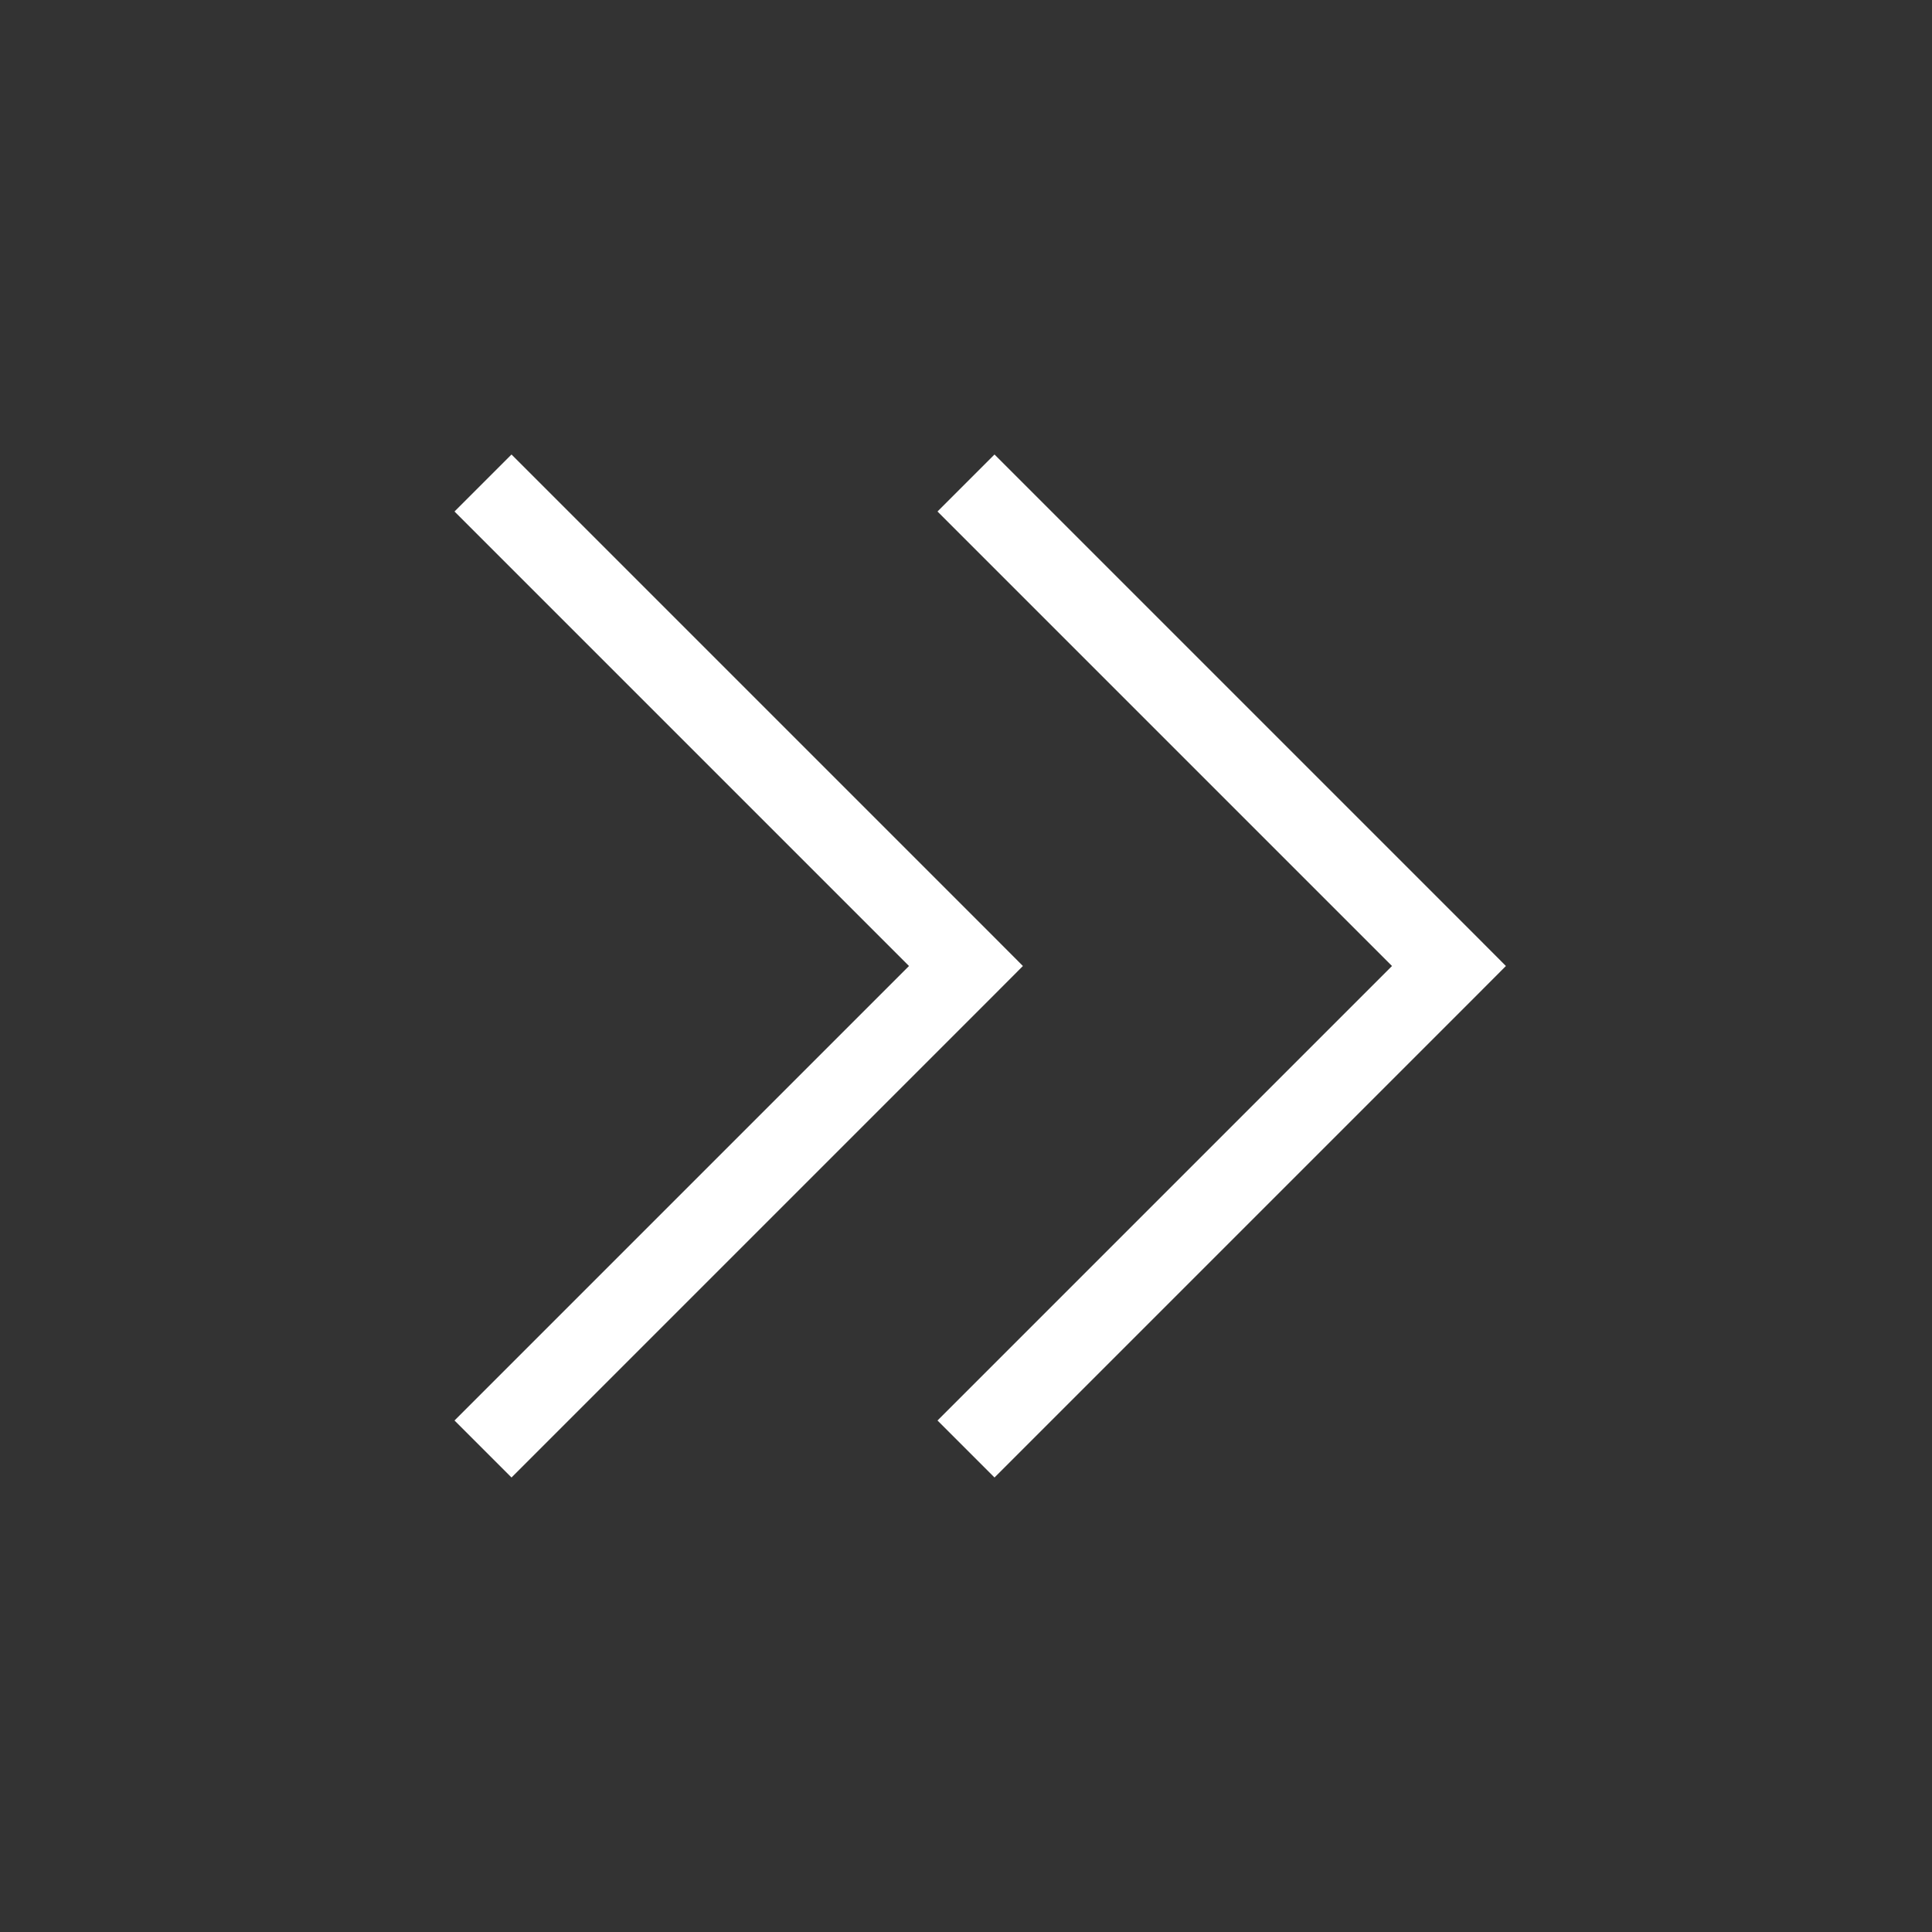 <svg width="24" height="24" viewBox="0 0 24 24" fill="none" xmlns="http://www.w3.org/2000/svg">
<rect x="0" y="0" width="24" height="24" fill="#333333" stroke="none"/>
<path d="M18 12L18.354 12.354L18.707 12L18.354 11.646L18 12ZM12.354 18.354L18.354 12.354L17.646 11.646L11.646 17.646L12.354 18.354ZM18.354 11.646L12.354 5.646L11.646 6.354L17.646 12.354L18.354 11.646Z" fill="white"/>
<path d="M12 12L12.354 12.354L12.707 12L12.354 11.646L12 12ZM6.354 18.354L12.354 12.354L11.646 11.646L5.646 17.646L6.354 18.354ZM12.354 11.646L6.354 5.646L5.646 6.354L11.646 12.354L12.354 11.646Z" fill="white"/>
</svg>
